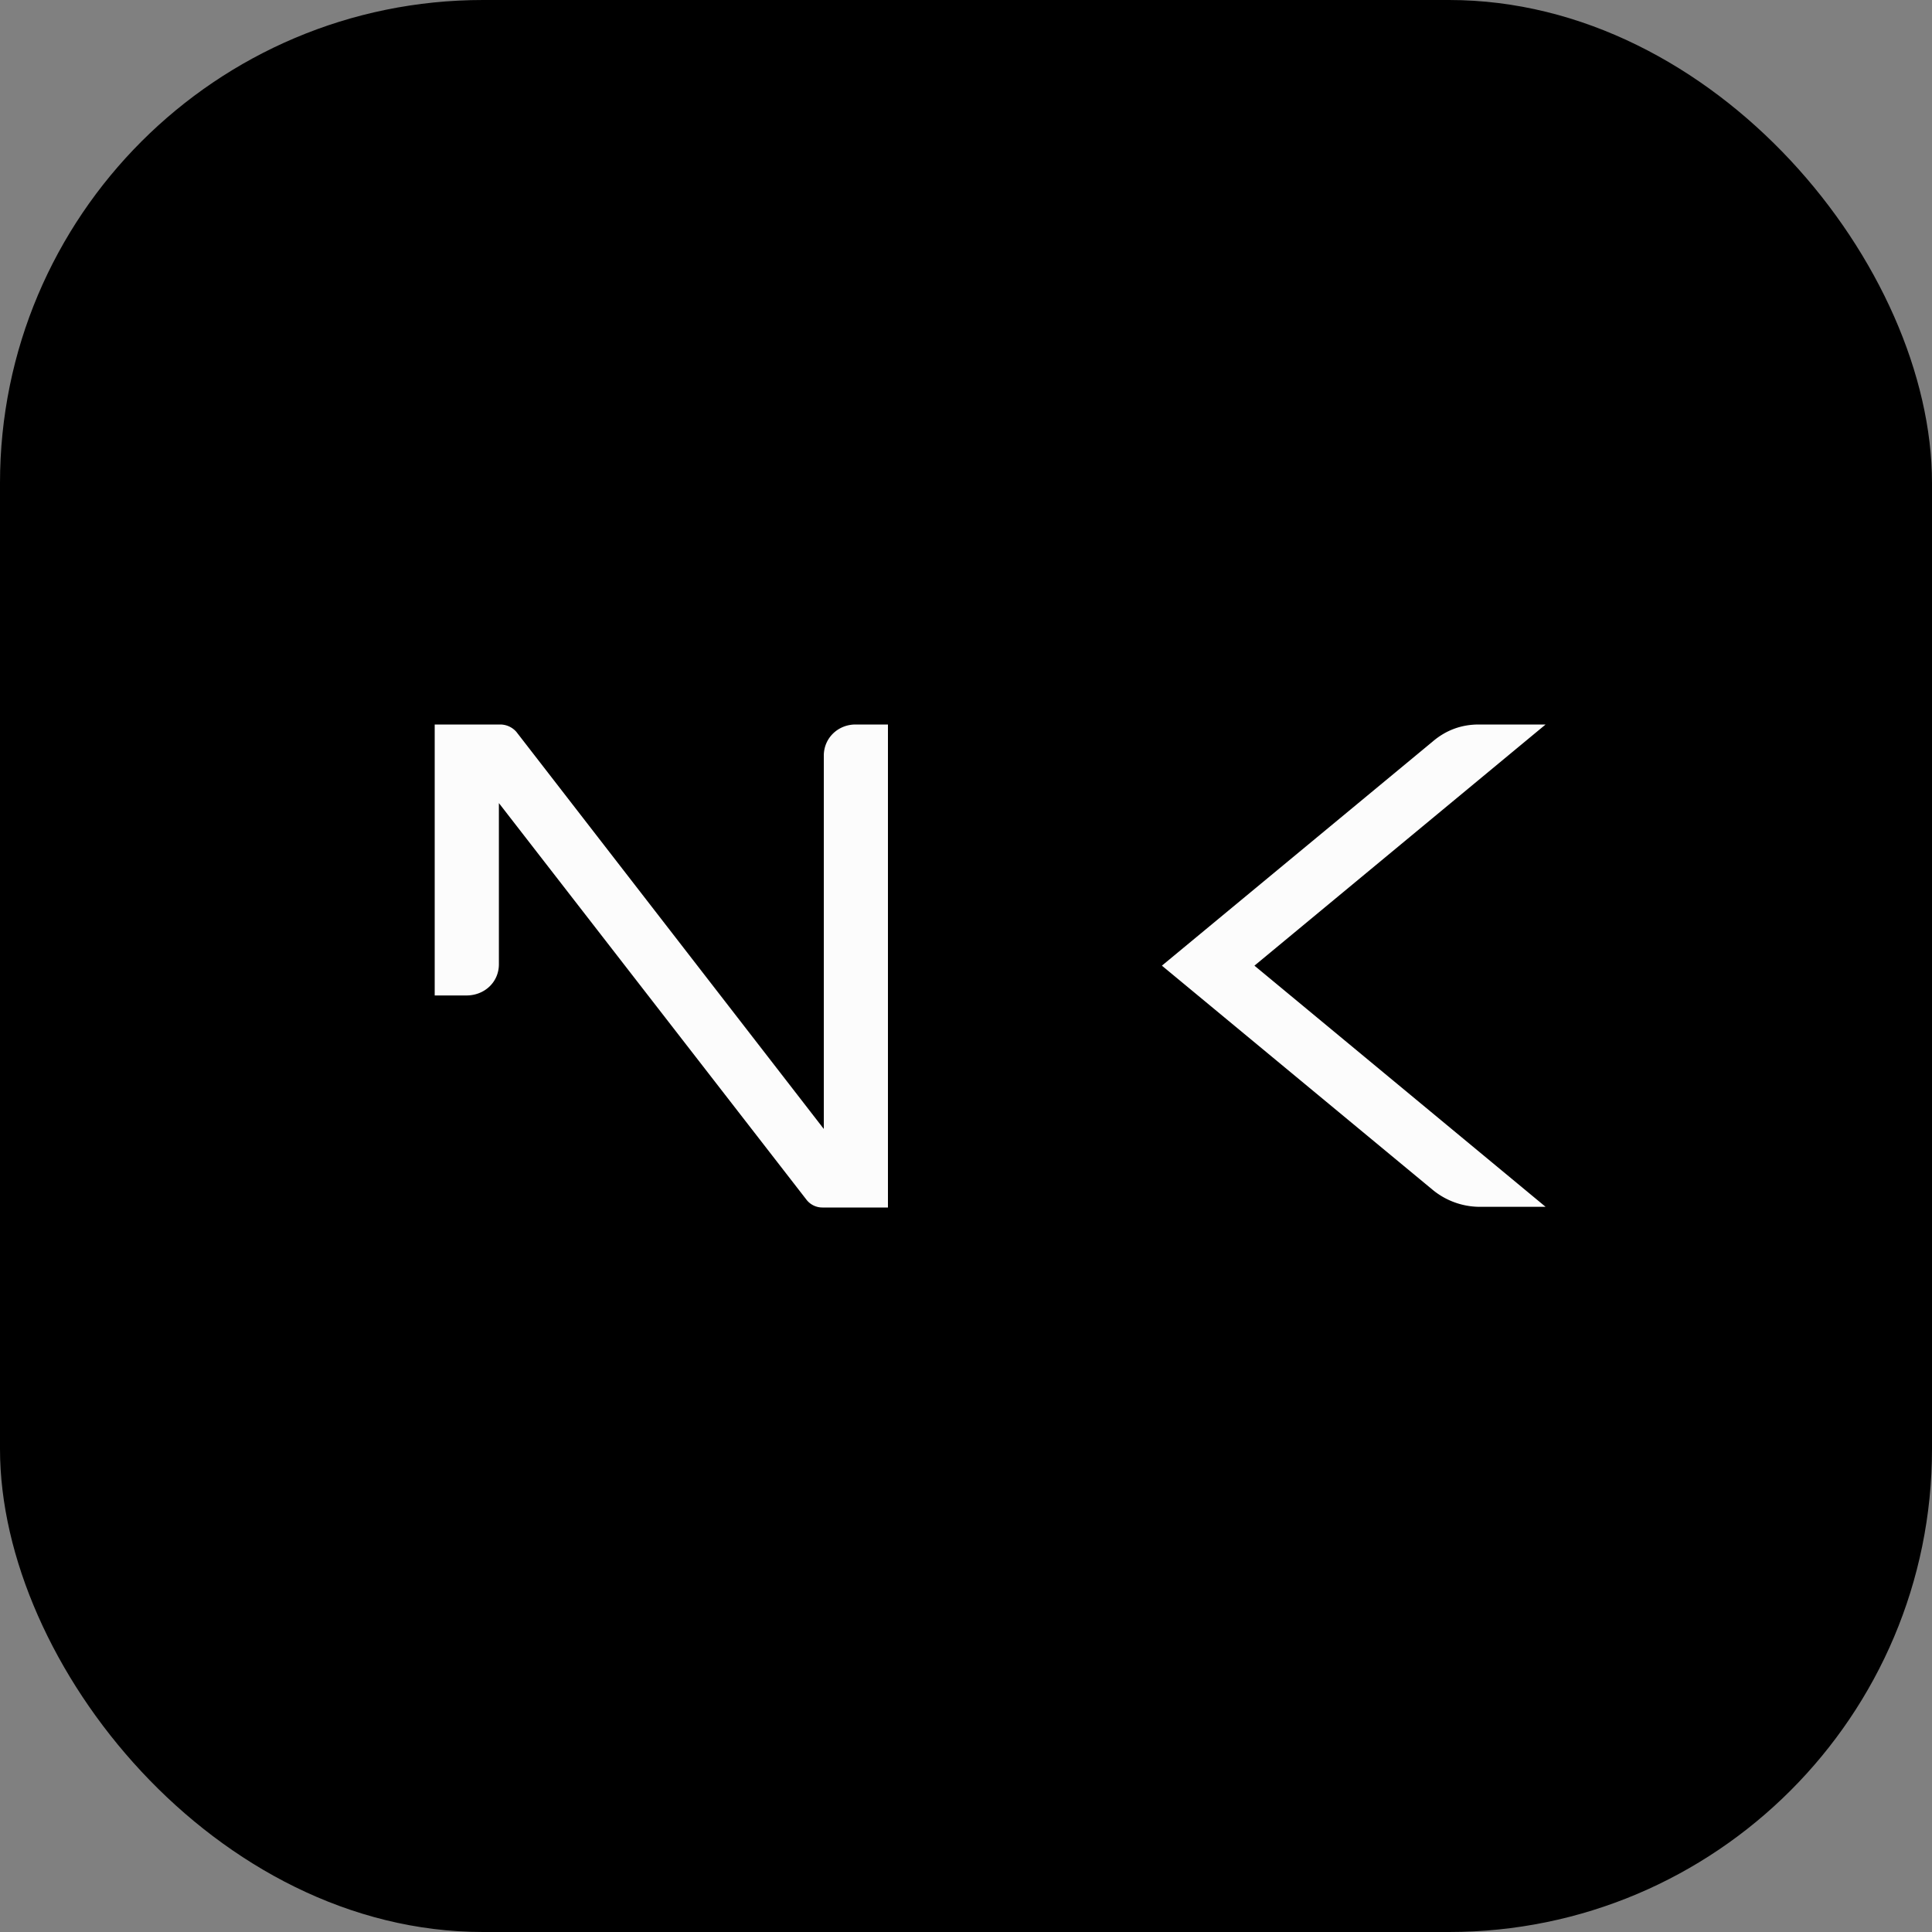 <svg xmlns="http://www.w3.org/2000/svg" width="40" height="40" fill="none"><rect width="100%" height="100%" fill="#808080" stroke="none"/><rect width="40" height="40" fill="#000" rx="10"/><path fill="#FCFCFC" d="M17.056 15.645c0-.364.293-.645.657-.645h.671v10h-1.356a.416.416 0 0 1-.336-.168l-6.363-8.205v3.338c0 .365-.294.645-.672.645H9V15h1.357c.126 0 .251.056.335.154l6.364 8.22v-7.729zM30.615 15H32l-6.028 4.993L32 24.986h-1.37a1.54 1.54 0 0 1-.966-.35l-5.608-4.643 5.608-4.642c.28-.239.602-.351.951-.351z"/></svg>